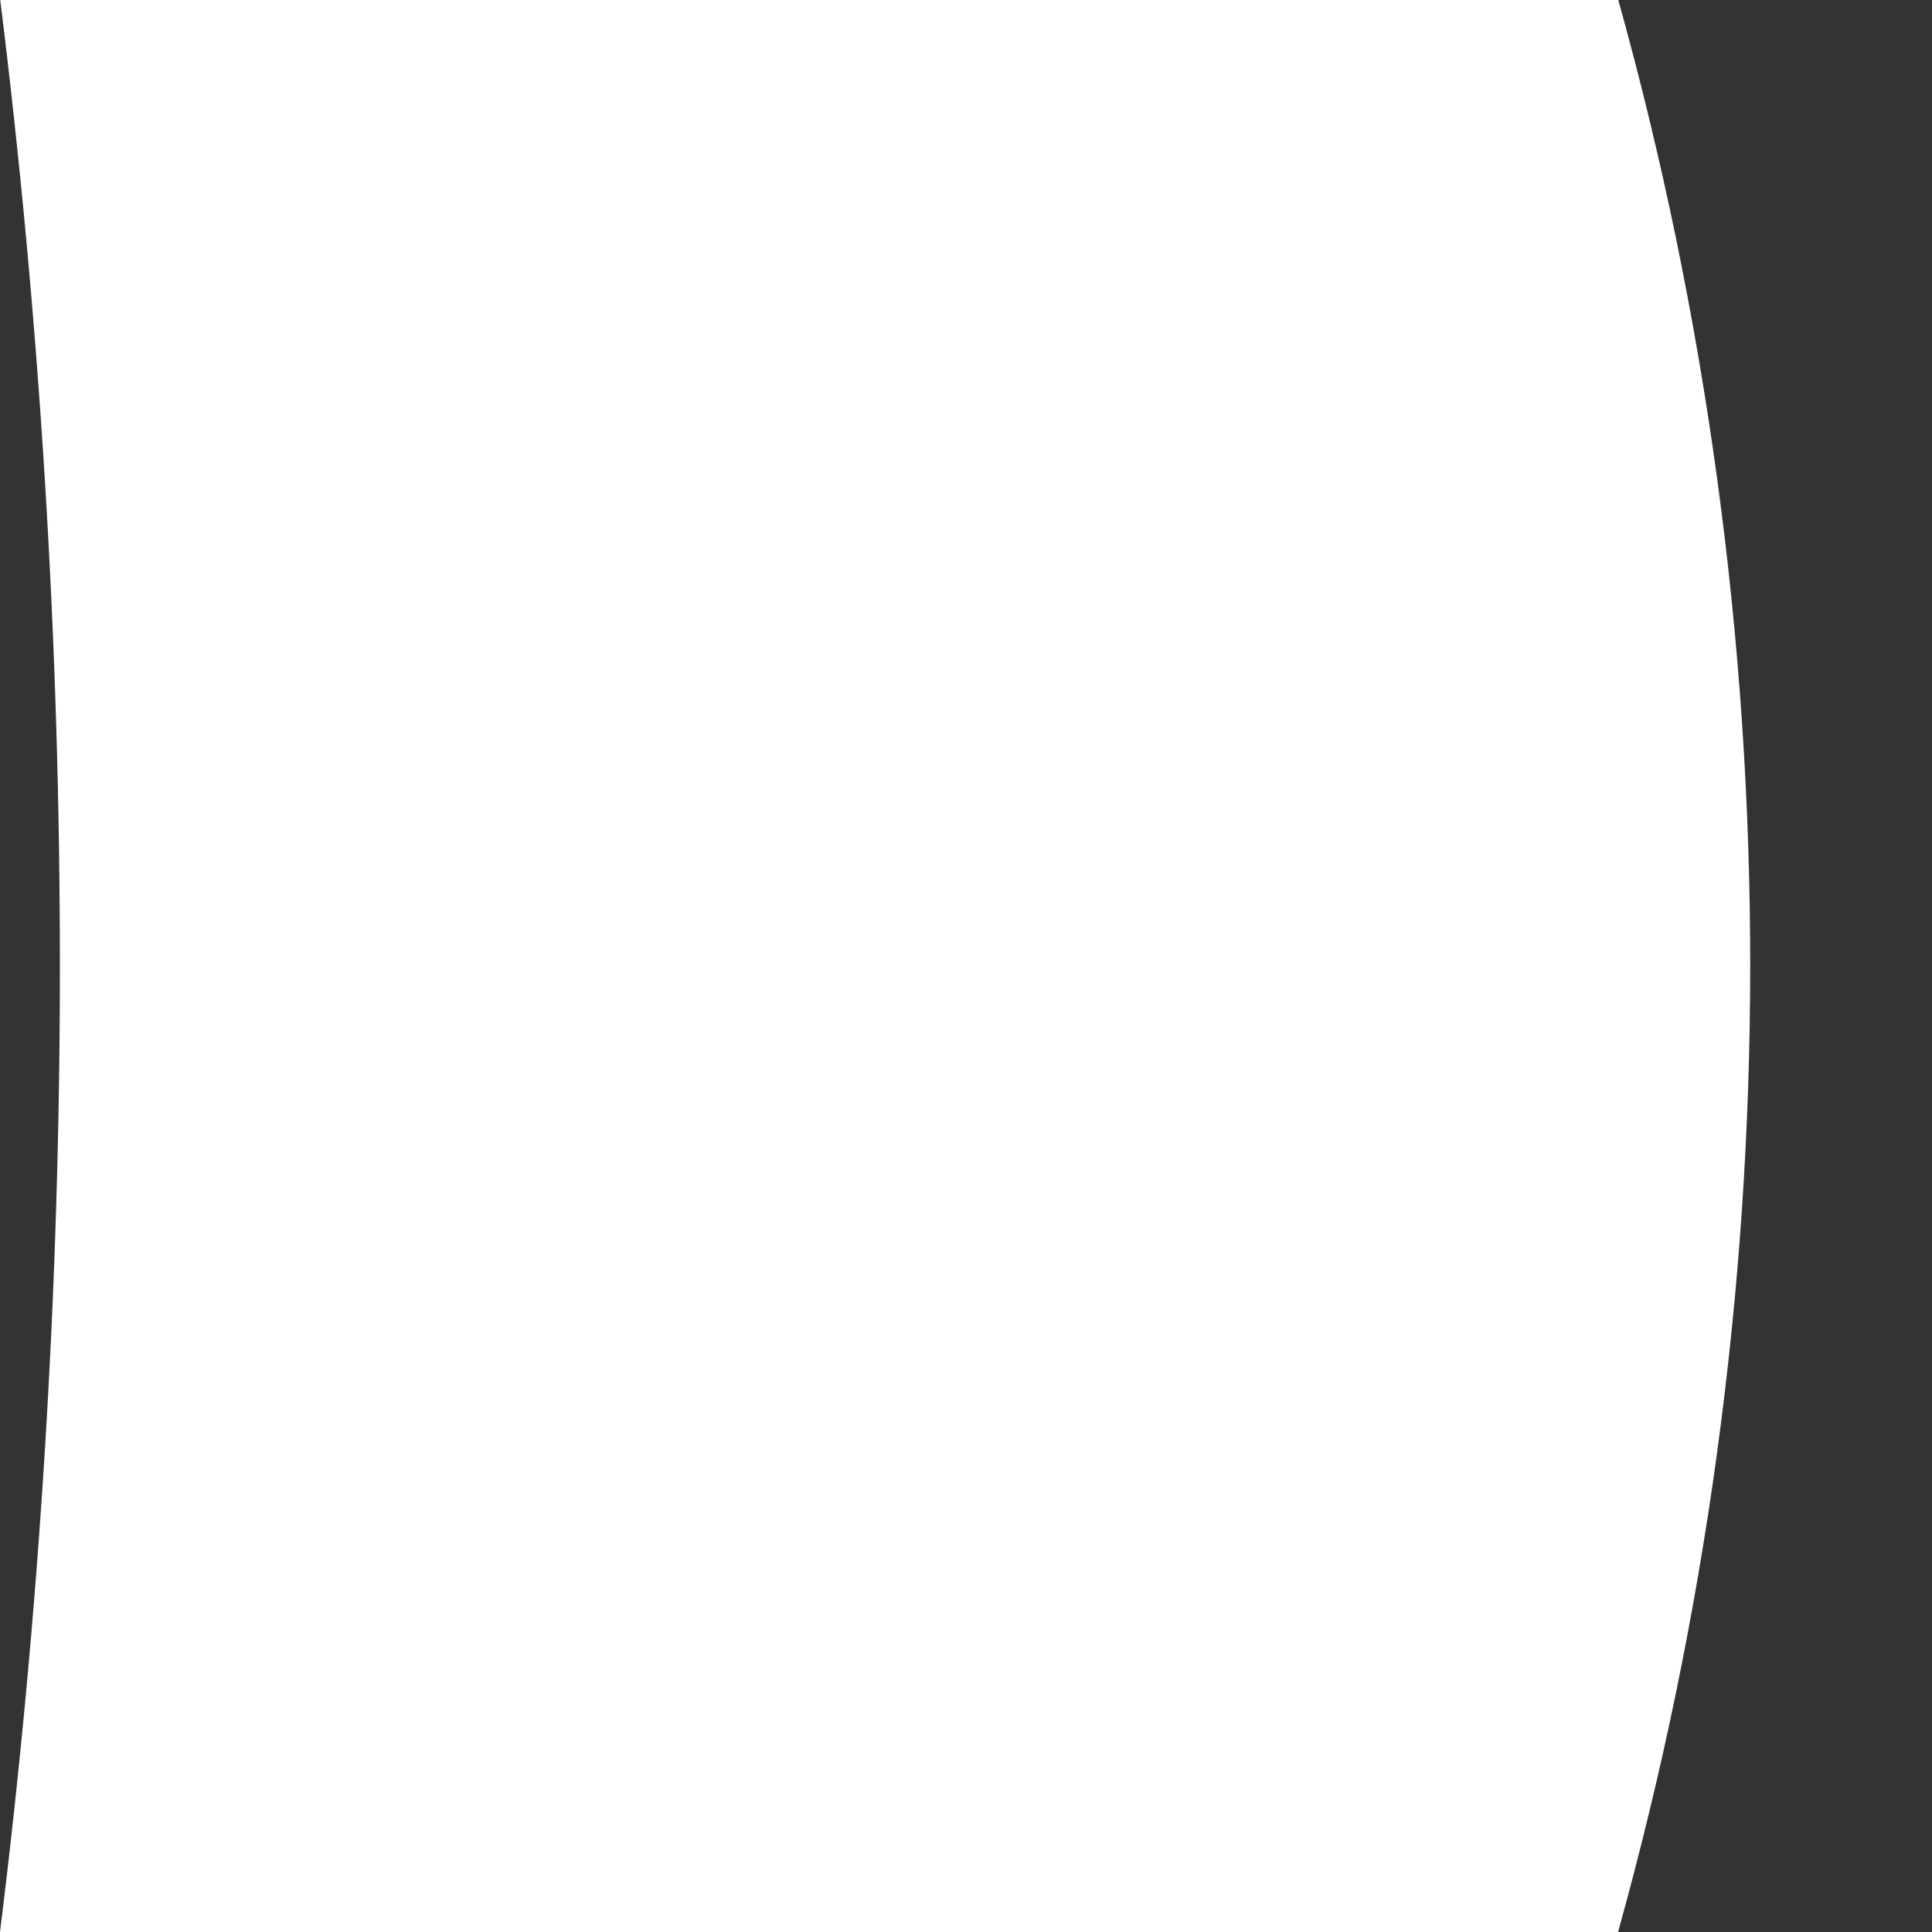 <?xml version="1.0" encoding="utf-8"?>
<svg xmlns="http://www.w3.org/2000/svg" fill="none" height="100%" overflow="visible" preserveAspectRatio="none" style="display: block;" viewBox="0 0 8 8" width="100%">
<rect x="0" y="0" width="8" height="8" fill="#333333" stroke="none"/>
<path d="M6.701 0H0.001C0.166 1.327 0.248 2.663 0.248 4C0.248 5.337 0.165 6.673 0 8H6.7C7.429 5.383 7.43 2.617 6.701 0Z" fill="white" id="Vector"/>
</svg>
